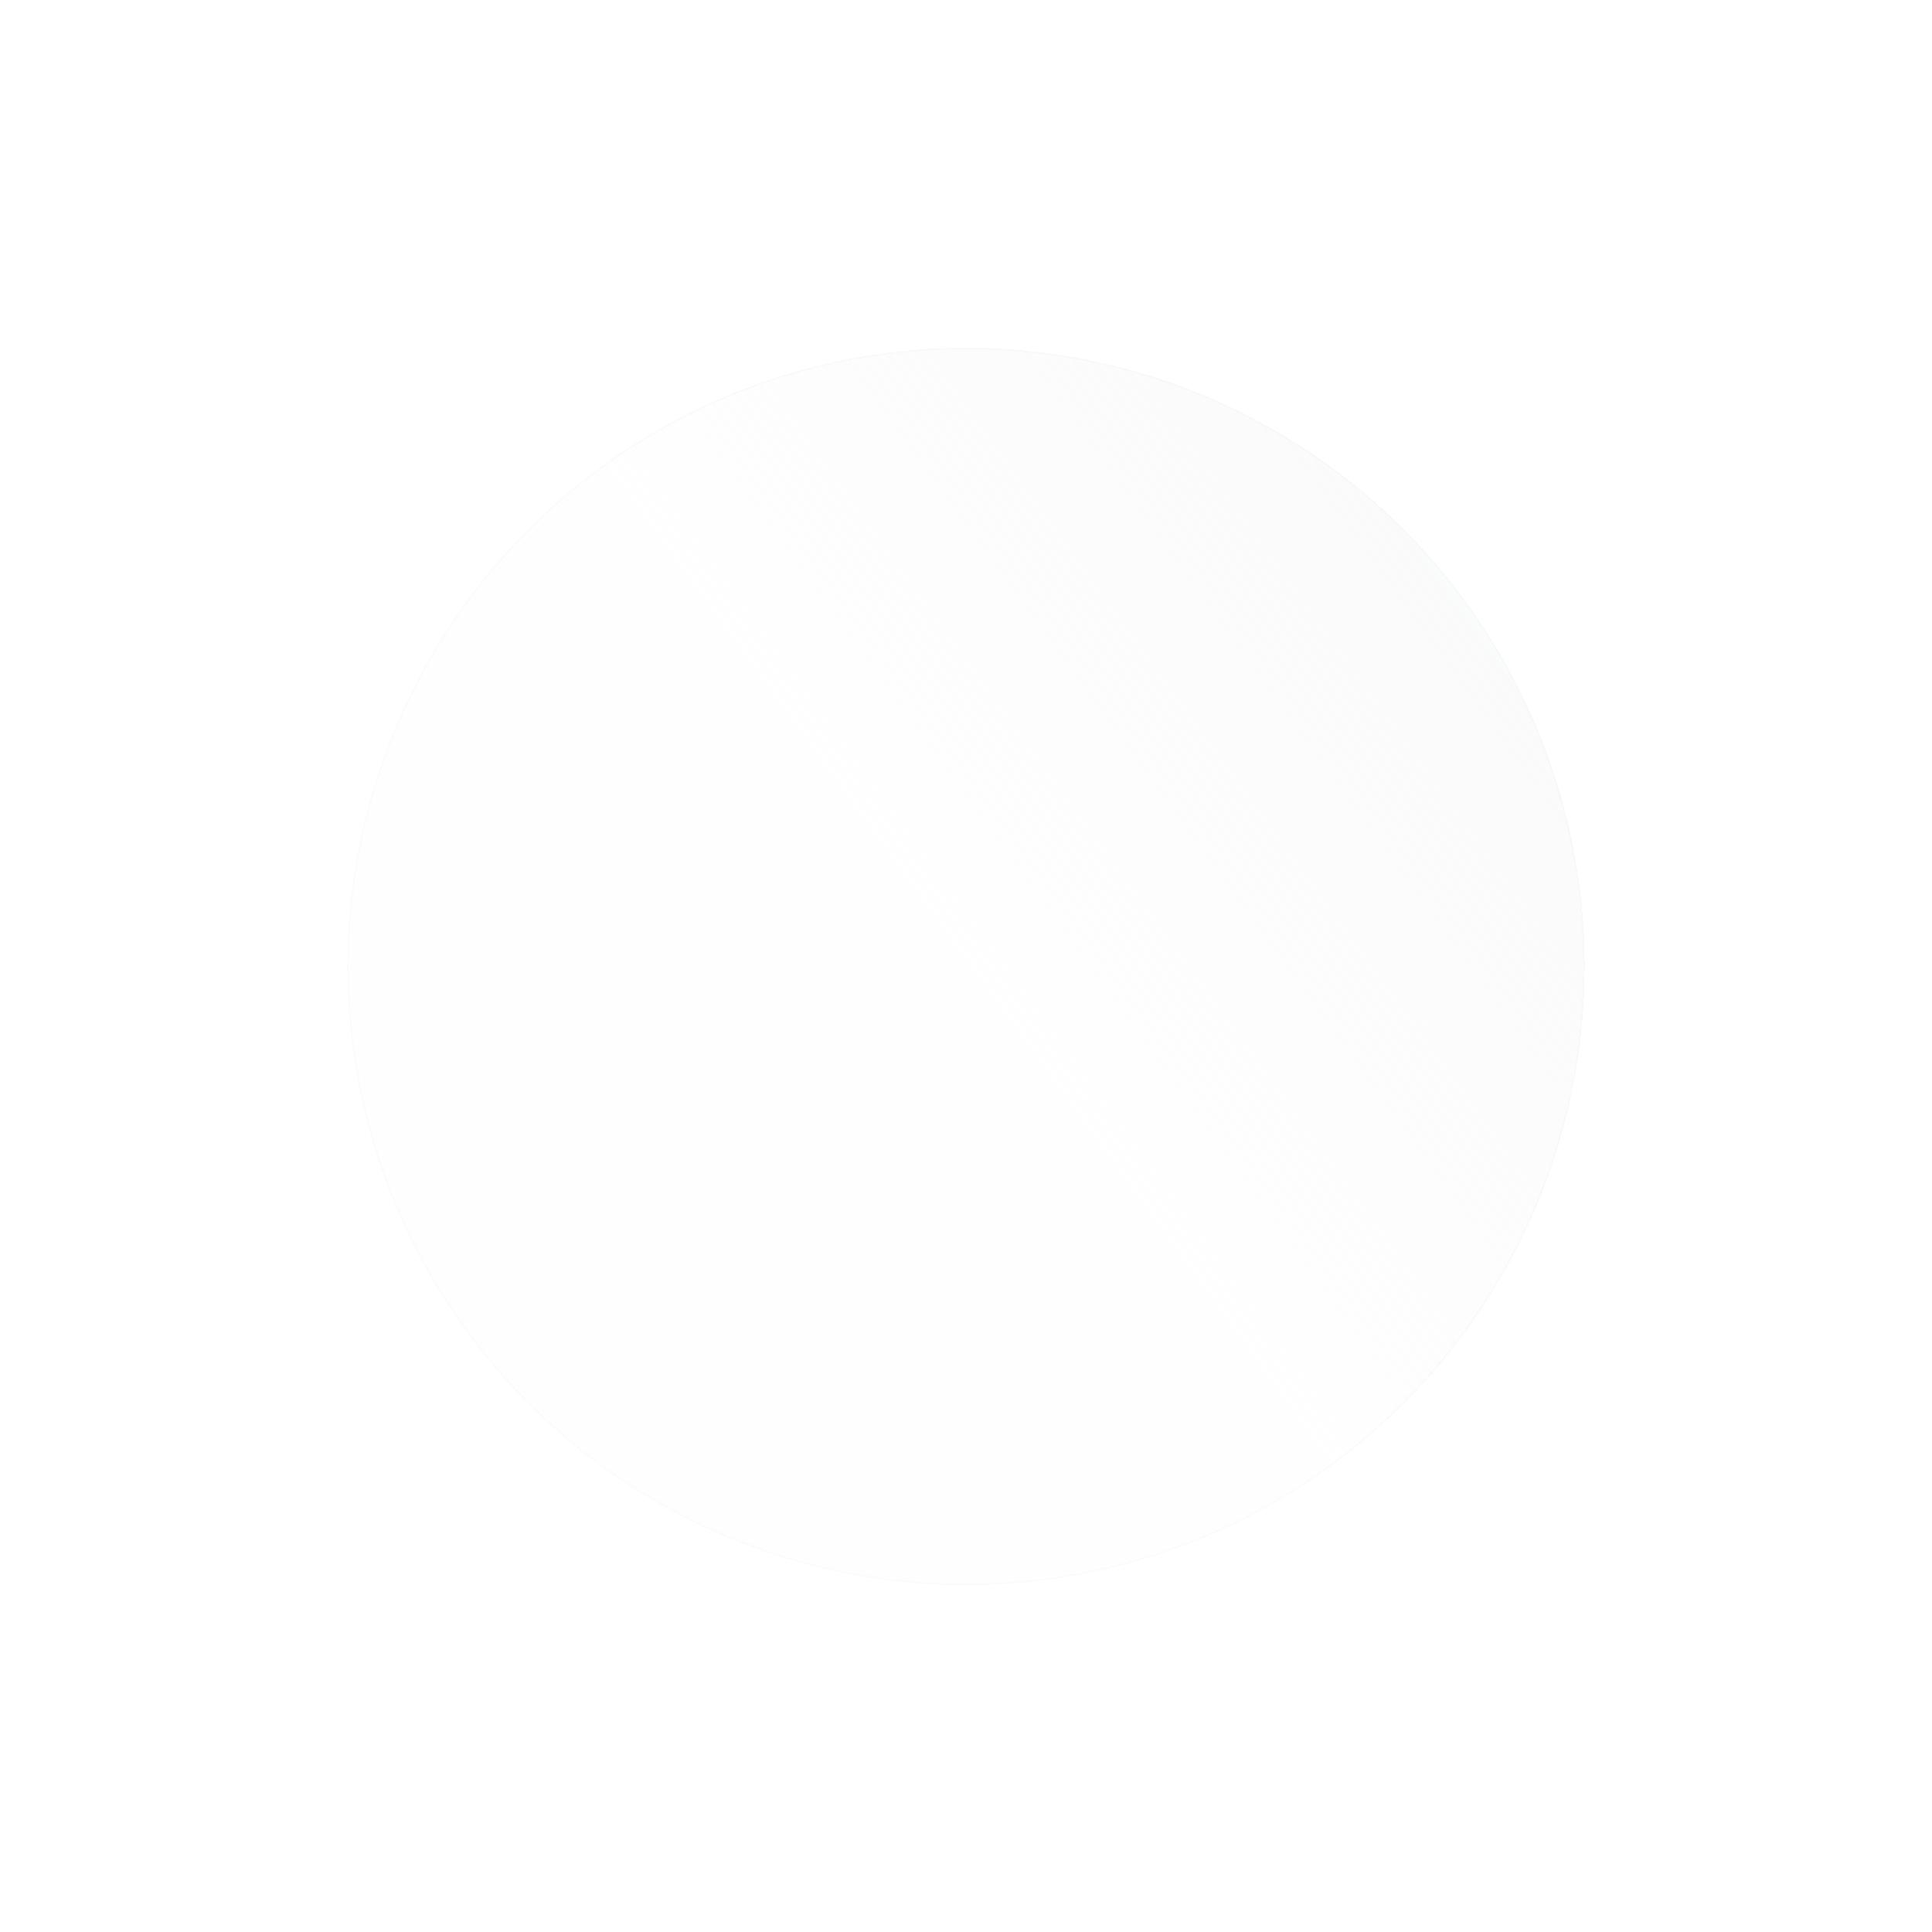 <?xml version="1.0" encoding="utf-8"?>
<svg xmlns="http://www.w3.org/2000/svg" fill="none" height="100%" overflow="visible" preserveAspectRatio="none" style="display: block;" viewBox="0 0 356 356" width="100%">
<g filter="url(#filter0_d_0_5448)" id="Shape">
<circle cx="178" cy="177" fill="url(#paint0_linear_0_5448)" fill-opacity="0.3" r="114" shape-rendering="crispEdges"/>
<circle cx="178" cy="177" r="113.864" shape-rendering="crispEdges" stroke="#EBECED" stroke-opacity="0.2" stroke-width="0.271"/>
</g>
<defs>
<filter color-interpolation-filters="sRGB" filterUnits="userSpaceOnUse" height="354.36" id="filter0_d_0_5448" width="354.36" x="0.82" y="0.904">
<feFlood flood-opacity="0" result="BackgroundImageFix"/>
<feColorMatrix in="SourceAlpha" result="hardAlpha" type="matrix" values="0 0 0 0 0 0 0 0 0 0 0 0 0 0 0 0 0 0 127 0"/>
<feOffset dy="1.084"/>
<feGaussianBlur stdDeviation="31.59"/>
<feComposite in2="hardAlpha" operator="out"/>
<feColorMatrix type="matrix" values="0 0 0 0 1 0 0 0 0 1 0 0 0 0 1 0 0 0 0.3 0"/>
<feBlend in2="BackgroundImageFix" mode="normal" result="effect1_dropShadow_0_5448"/>
<feBlend in="SourceGraphic" in2="effect1_dropShadow_0_5448" mode="normal" result="shape"/>
</filter>
<linearGradient gradientUnits="userSpaceOnUse" id="paint0_linear_0_5448" x1="177.78" x2="268.78" y1="176.78" y2="110.78">
<stop stop-color="#EBECED" stop-opacity="0.1"/>
<stop offset="1" stop-color="#EBECED" stop-opacity="0.8"/>
</linearGradient>
</defs>
</svg>
